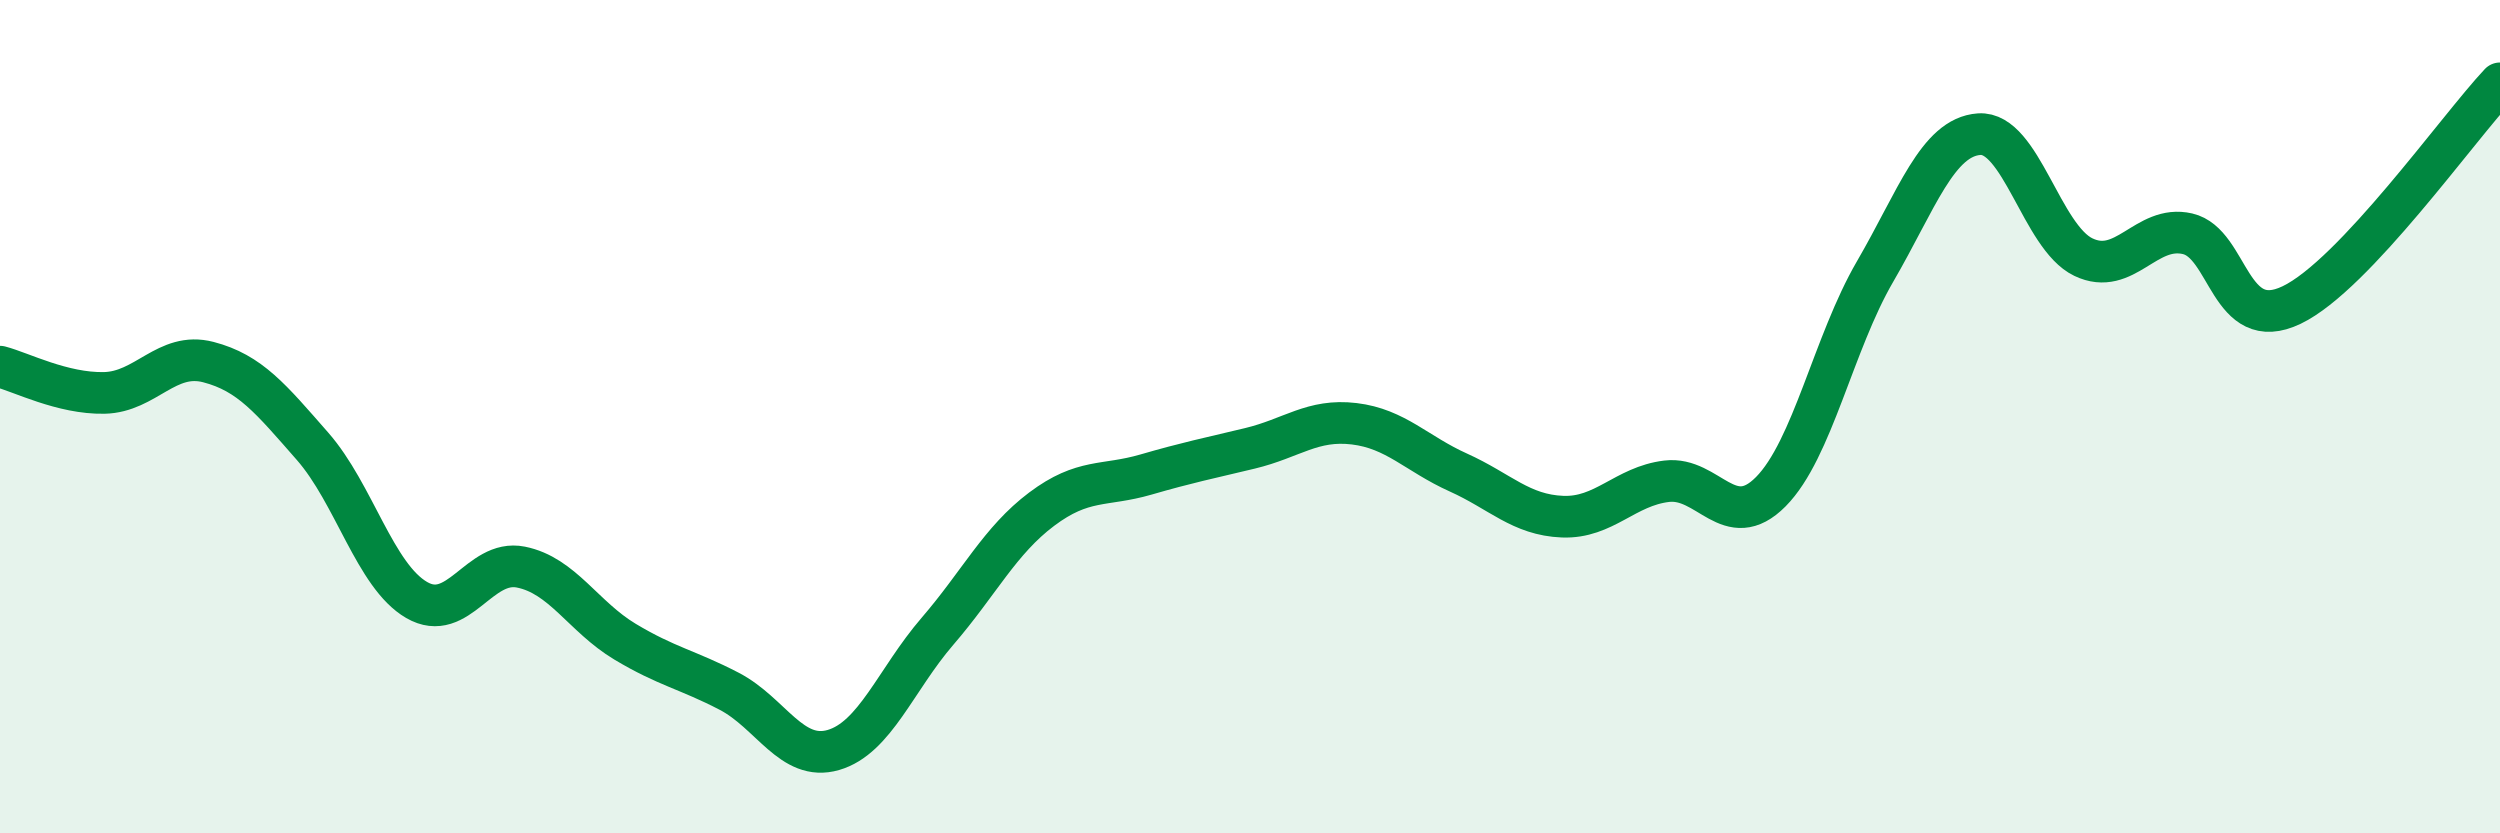 
    <svg width="60" height="20" viewBox="0 0 60 20" xmlns="http://www.w3.org/2000/svg">
      <path
        d="M 0,8.8 C 0.5,8.93 1.5,9.45 2.5,9.43 C 3.5,9.41 4,8.43 5,8.69 C 6,8.95 6.5,9.57 7.5,10.71 C 8.5,11.85 9,13.82 10,14.4 C 11,14.98 11.5,13.41 12.5,13.61 C 13.5,13.81 14,14.8 15,15.4 C 16,16 16.5,16.07 17.5,16.59 C 18.5,17.11 19,18.29 20,18 C 21,17.71 21.5,16.31 22.5,15.15 C 23.5,13.99 24,12.97 25,12.22 C 26,11.47 26.5,11.68 27.5,11.39 C 28.5,11.1 29,11 30,10.76 C 31,10.52 31.5,10.05 32.5,10.17 C 33.5,10.29 34,10.89 35,11.34 C 36,11.79 36.5,12.36 37.5,12.4 C 38.5,12.44 39,11.67 40,11.55 C 41,11.43 41.5,12.81 42.5,11.8 C 43.5,10.79 44,8.24 45,6.52 C 46,4.8 46.5,3.29 47.5,3.22 C 48.5,3.15 49,5.69 50,6.17 C 51,6.65 51.5,5.38 52.5,5.61 C 53.5,5.84 53.5,8.04 55,7.32 C 56.5,6.6 59,3.06 60,2L60 20L0 20Z"
        fill="#008740"
        opacity="0.1"
        stroke-linecap="round"
        stroke-linejoin="round"
      />
      <path
        d="M 0,8.8 C 0.5,8.93 1.5,9.45 2.5,9.43 C 3.5,9.41 4,8.43 5,8.69 C 6,8.95 6.5,9.57 7.5,10.71 C 8.5,11.85 9,13.82 10,14.4 C 11,14.98 11.5,13.41 12.5,13.61 C 13.5,13.81 14,14.8 15,15.4 C 16,16 16.5,16.07 17.5,16.59 C 18.5,17.11 19,18.29 20,18 C 21,17.71 21.5,16.31 22.5,15.15 C 23.5,13.99 24,12.97 25,12.22 C 26,11.47 26.5,11.68 27.5,11.39 C 28.5,11.1 29,11 30,10.76 C 31,10.52 31.5,10.05 32.5,10.17 C 33.5,10.29 34,10.89 35,11.34 C 36,11.79 36.5,12.36 37.5,12.4 C 38.5,12.44 39,11.67 40,11.55 C 41,11.43 41.5,12.81 42.5,11.8 C 43.5,10.79 44,8.24 45,6.52 C 46,4.8 46.5,3.29 47.5,3.22 C 48.5,3.15 49,5.69 50,6.17 C 51,6.65 51.5,5.38 52.5,5.61 C 53.5,5.84 53.5,8.04 55,7.32 C 56.5,6.6 59,3.06 60,2"
        stroke="#008740"
        stroke-width="1"
        fill="none"
        stroke-linecap="round"
        stroke-linejoin="round"
      />
    </svg>
  